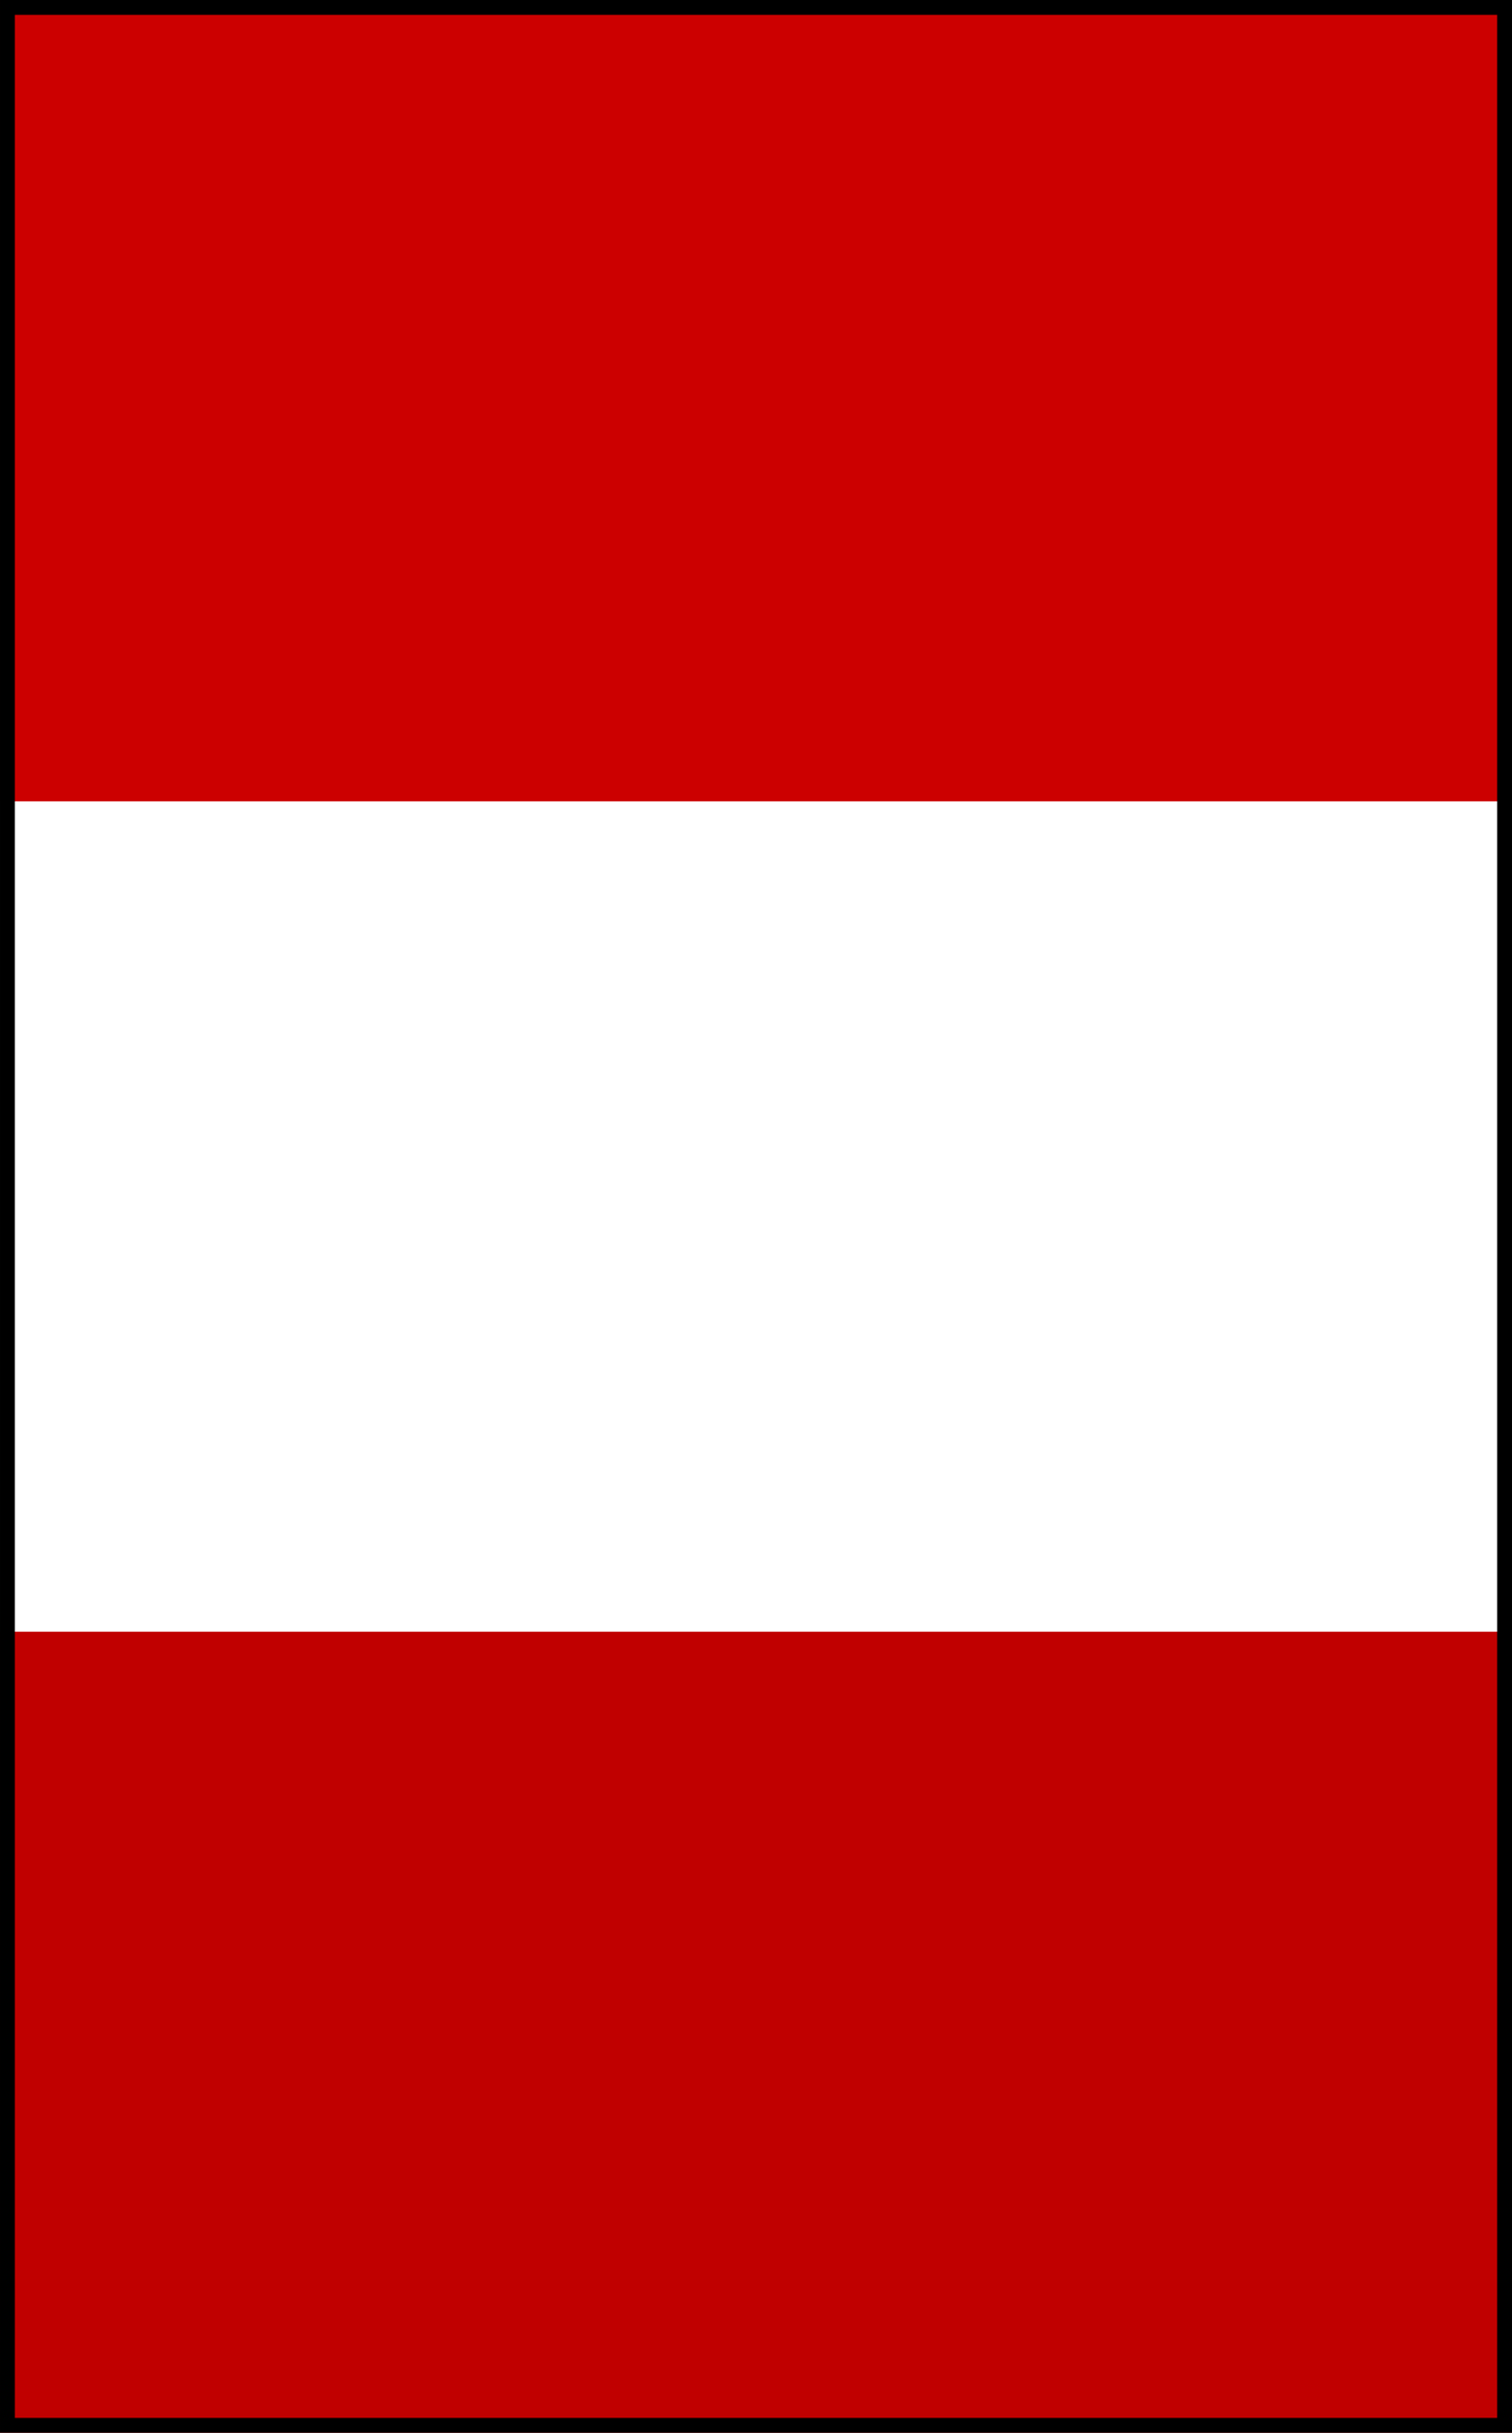 <?xml version="1.0" encoding="UTF-8" standalone="no"?>
<!DOCTYPE svg PUBLIC "-//W3C//DTD SVG 1.1//EN" "http://www.w3.org/Graphics/SVG/1.1/DTD/svg11.dtd">
<svg width="100%" height="100%" viewBox="0 0 204 328" version="1.1" xmlns="http://www.w3.org/2000/svg" xmlns:xlink="http://www.w3.org/1999/xlink" xml:space="preserve" xmlns:serif="http://www.serif.com/" style="fill-rule:evenodd;clip-rule:evenodd;">
    <g id="white-background" serif:id="white background">
        <rect x="0" y="0" width="204" height="328" style="fill:white;"/>
    </g>
    <g transform="matrix(-1.02,0,0,1.019,206.04,-224.151)">
        <g id="upper-red-stripe" serif:id="upper red stripe">
            <rect x="2" y="220" width="200" height="106" style="fill:rgb(204,0,0);"/>
        </g>
    </g>
    <g transform="matrix(-1.02,0,0,1.019,206.04,217.962)">
        <g id="lower-red-stripe" serif:id="lower red stripe">
            <rect x="2" y="2" width="200" height="106" style="fill:rgb(192,0,0);"/>
        </g>
    </g>
    <g transform="matrix(-1,0,0,1,204,0)">
        <g id="black-outline" serif:id="black outline">
            <rect x="1" y="1" width="202" height="326" style="fill:none;stroke:black;stroke-width:2px;"/>
        </g>
    </g>
</svg>
